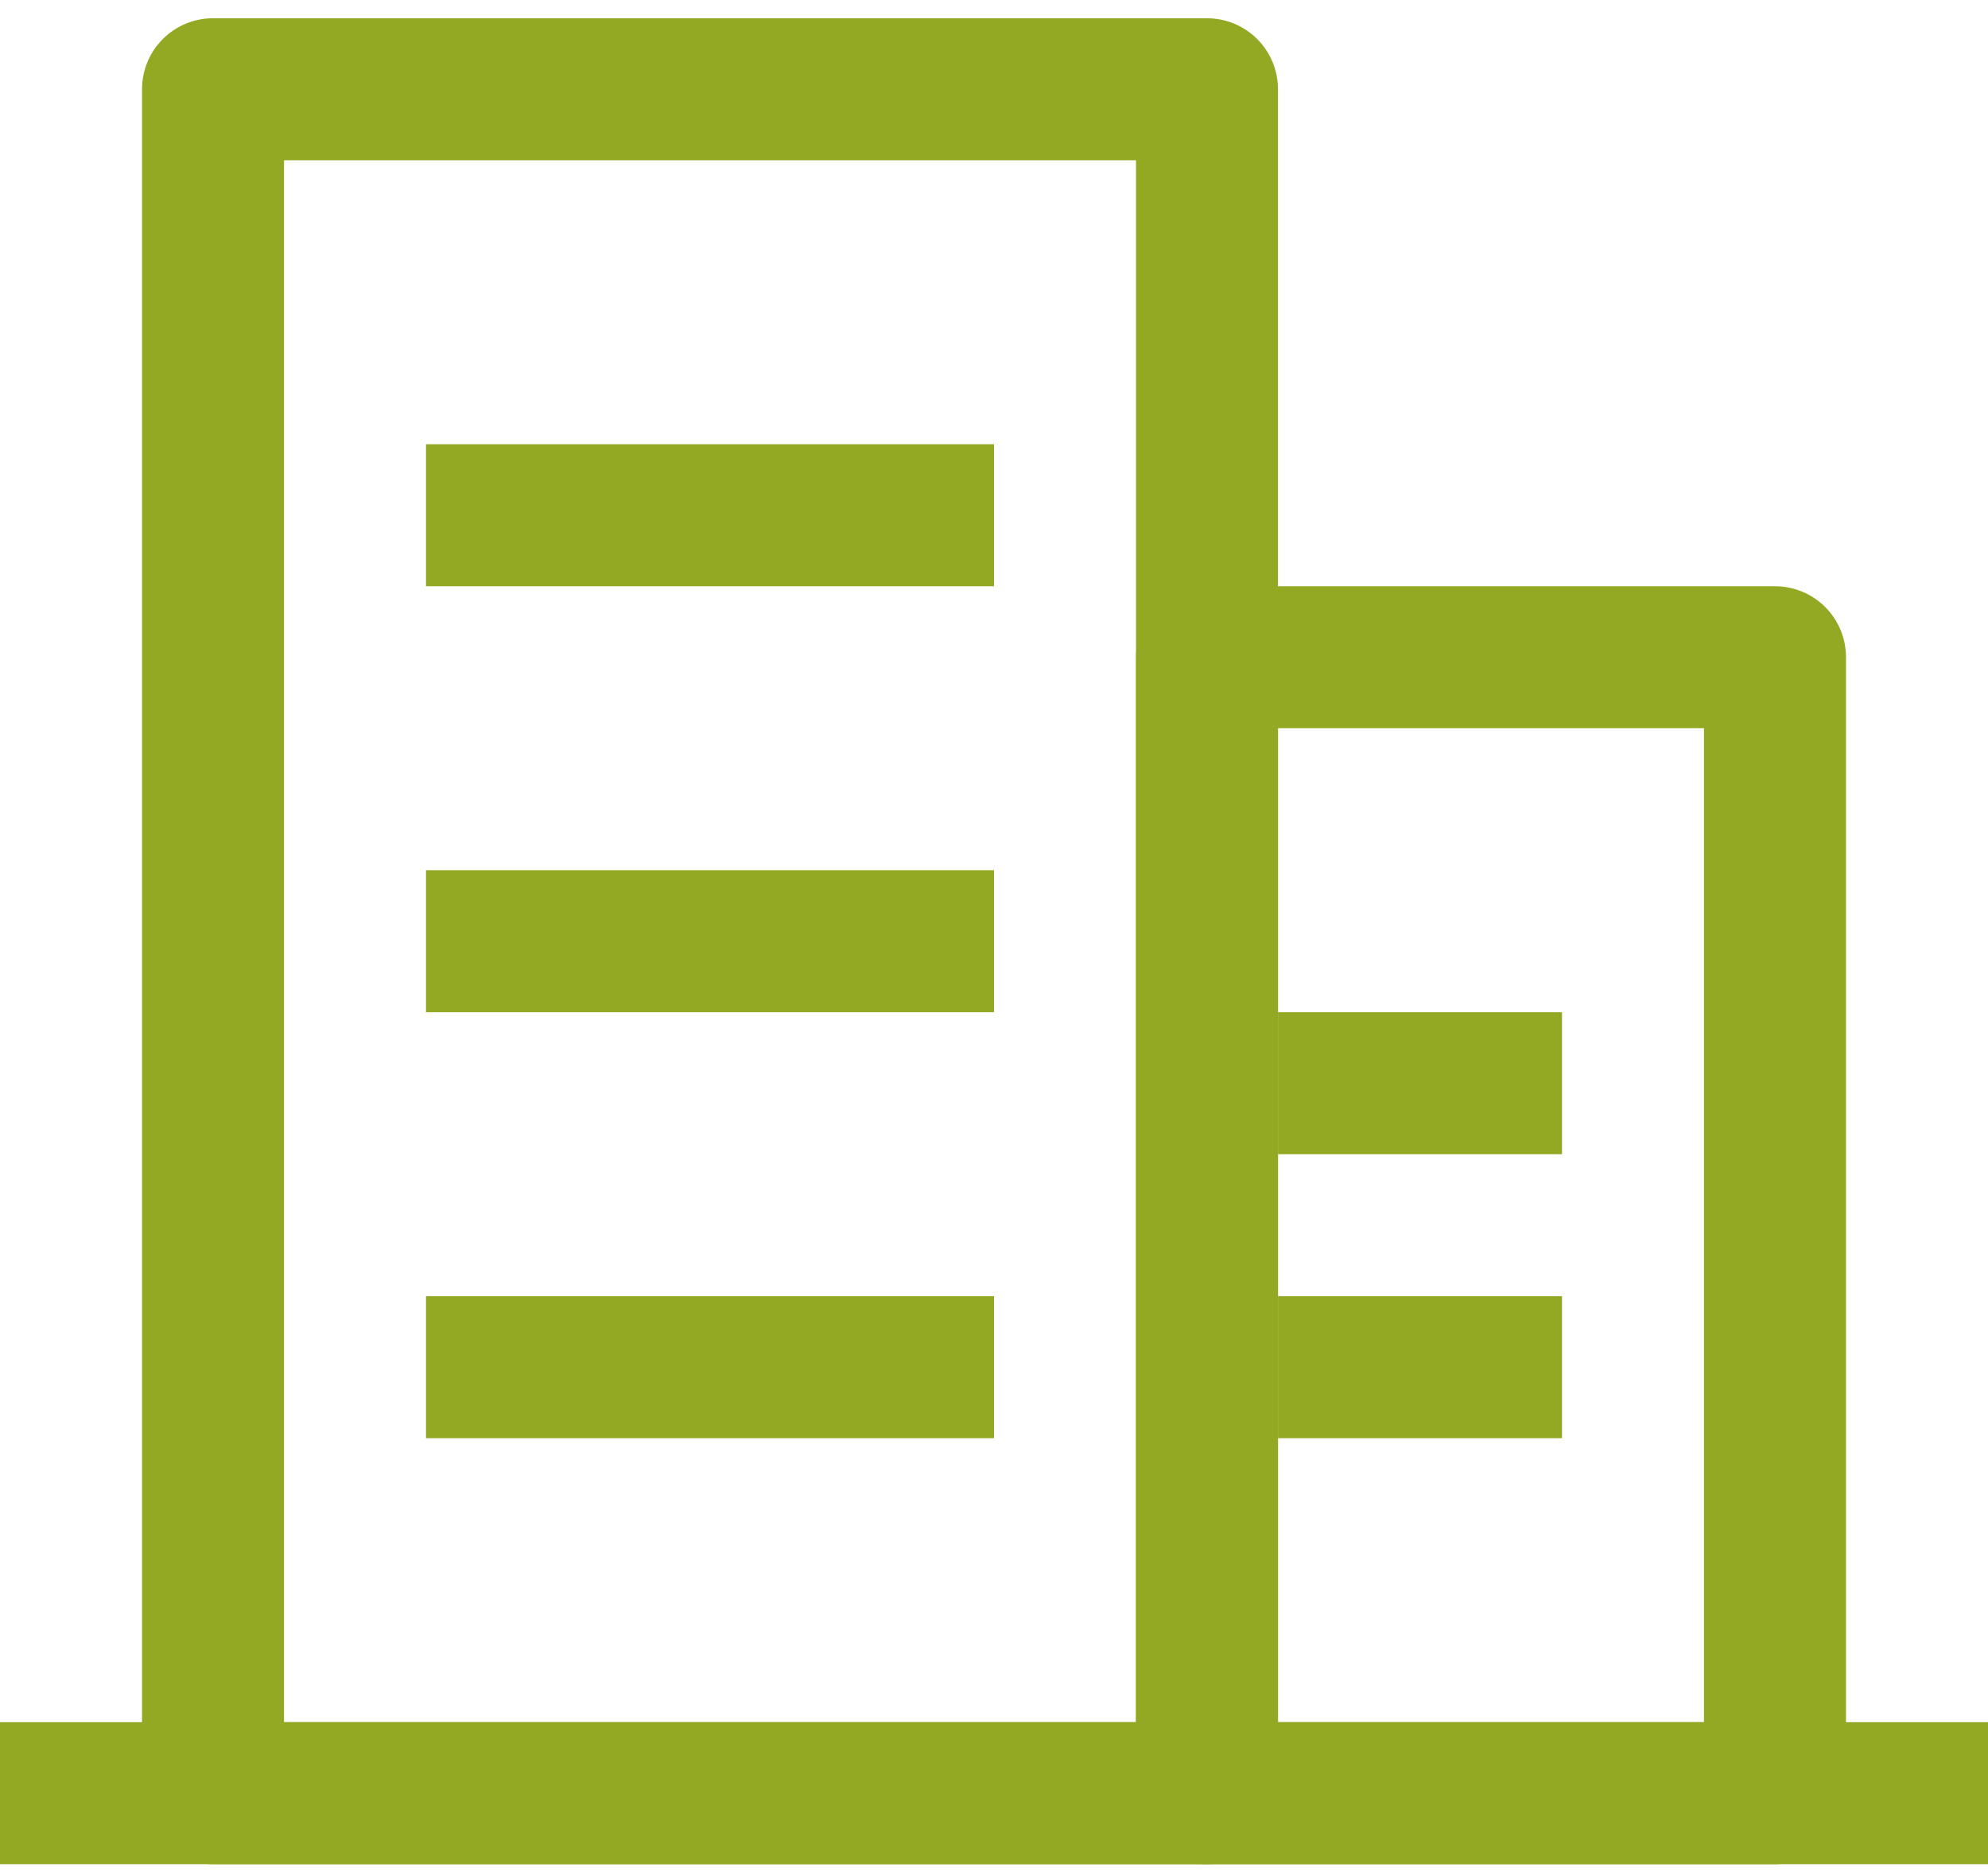 <svg width="53" height="50" viewBox="0 0 53 50" fill="none" xmlns="http://www.w3.org/2000/svg">
<path d="M7.571 4.272V45.915H30.286V4.272H7.571ZM5.678 0.487H32.178C32.681 0.487 33.162 0.686 33.517 1.041C33.872 1.396 34.071 1.877 34.071 2.379V47.808C34.071 48.31 33.872 48.791 33.517 49.147C33.162 49.502 32.681 49.701 32.178 49.701H5.678C5.176 49.701 4.695 49.502 4.34 49.147C3.985 48.791 3.786 48.31 3.786 47.808V2.379C3.786 1.877 3.985 1.396 4.34 1.041C4.695 0.686 5.176 0.487 5.678 0.487Z" fill="#93A924"/>
<path d="M34.071 19.415V45.915H45.428V19.415H34.071ZM32.178 15.63H47.321C47.823 15.63 48.305 15.829 48.66 16.184C49.015 16.539 49.214 17.02 49.214 17.522V47.808C49.214 48.31 49.015 48.791 48.66 49.147C48.305 49.502 47.823 49.701 47.321 49.701H32.178C31.677 49.701 31.195 49.502 30.84 49.147C30.485 48.791 30.286 48.31 30.286 47.808V17.522C30.286 17.02 30.485 16.539 30.84 16.184C31.195 15.829 31.677 15.63 32.178 15.63Z" fill="#93A924"/>
<path d="M11.357 11.844H26.5V15.63H11.357V11.844ZM11.357 23.201H26.5V26.987H11.357V23.201ZM11.357 34.558H26.5V38.344H11.357V34.558ZM34.071 26.987H41.643V30.772H34.071V26.987ZM34.071 34.558H41.643V38.344H34.071V34.558ZM0 45.915H53V49.701H0V45.915Z" fill="#93A924"/>
</svg>
